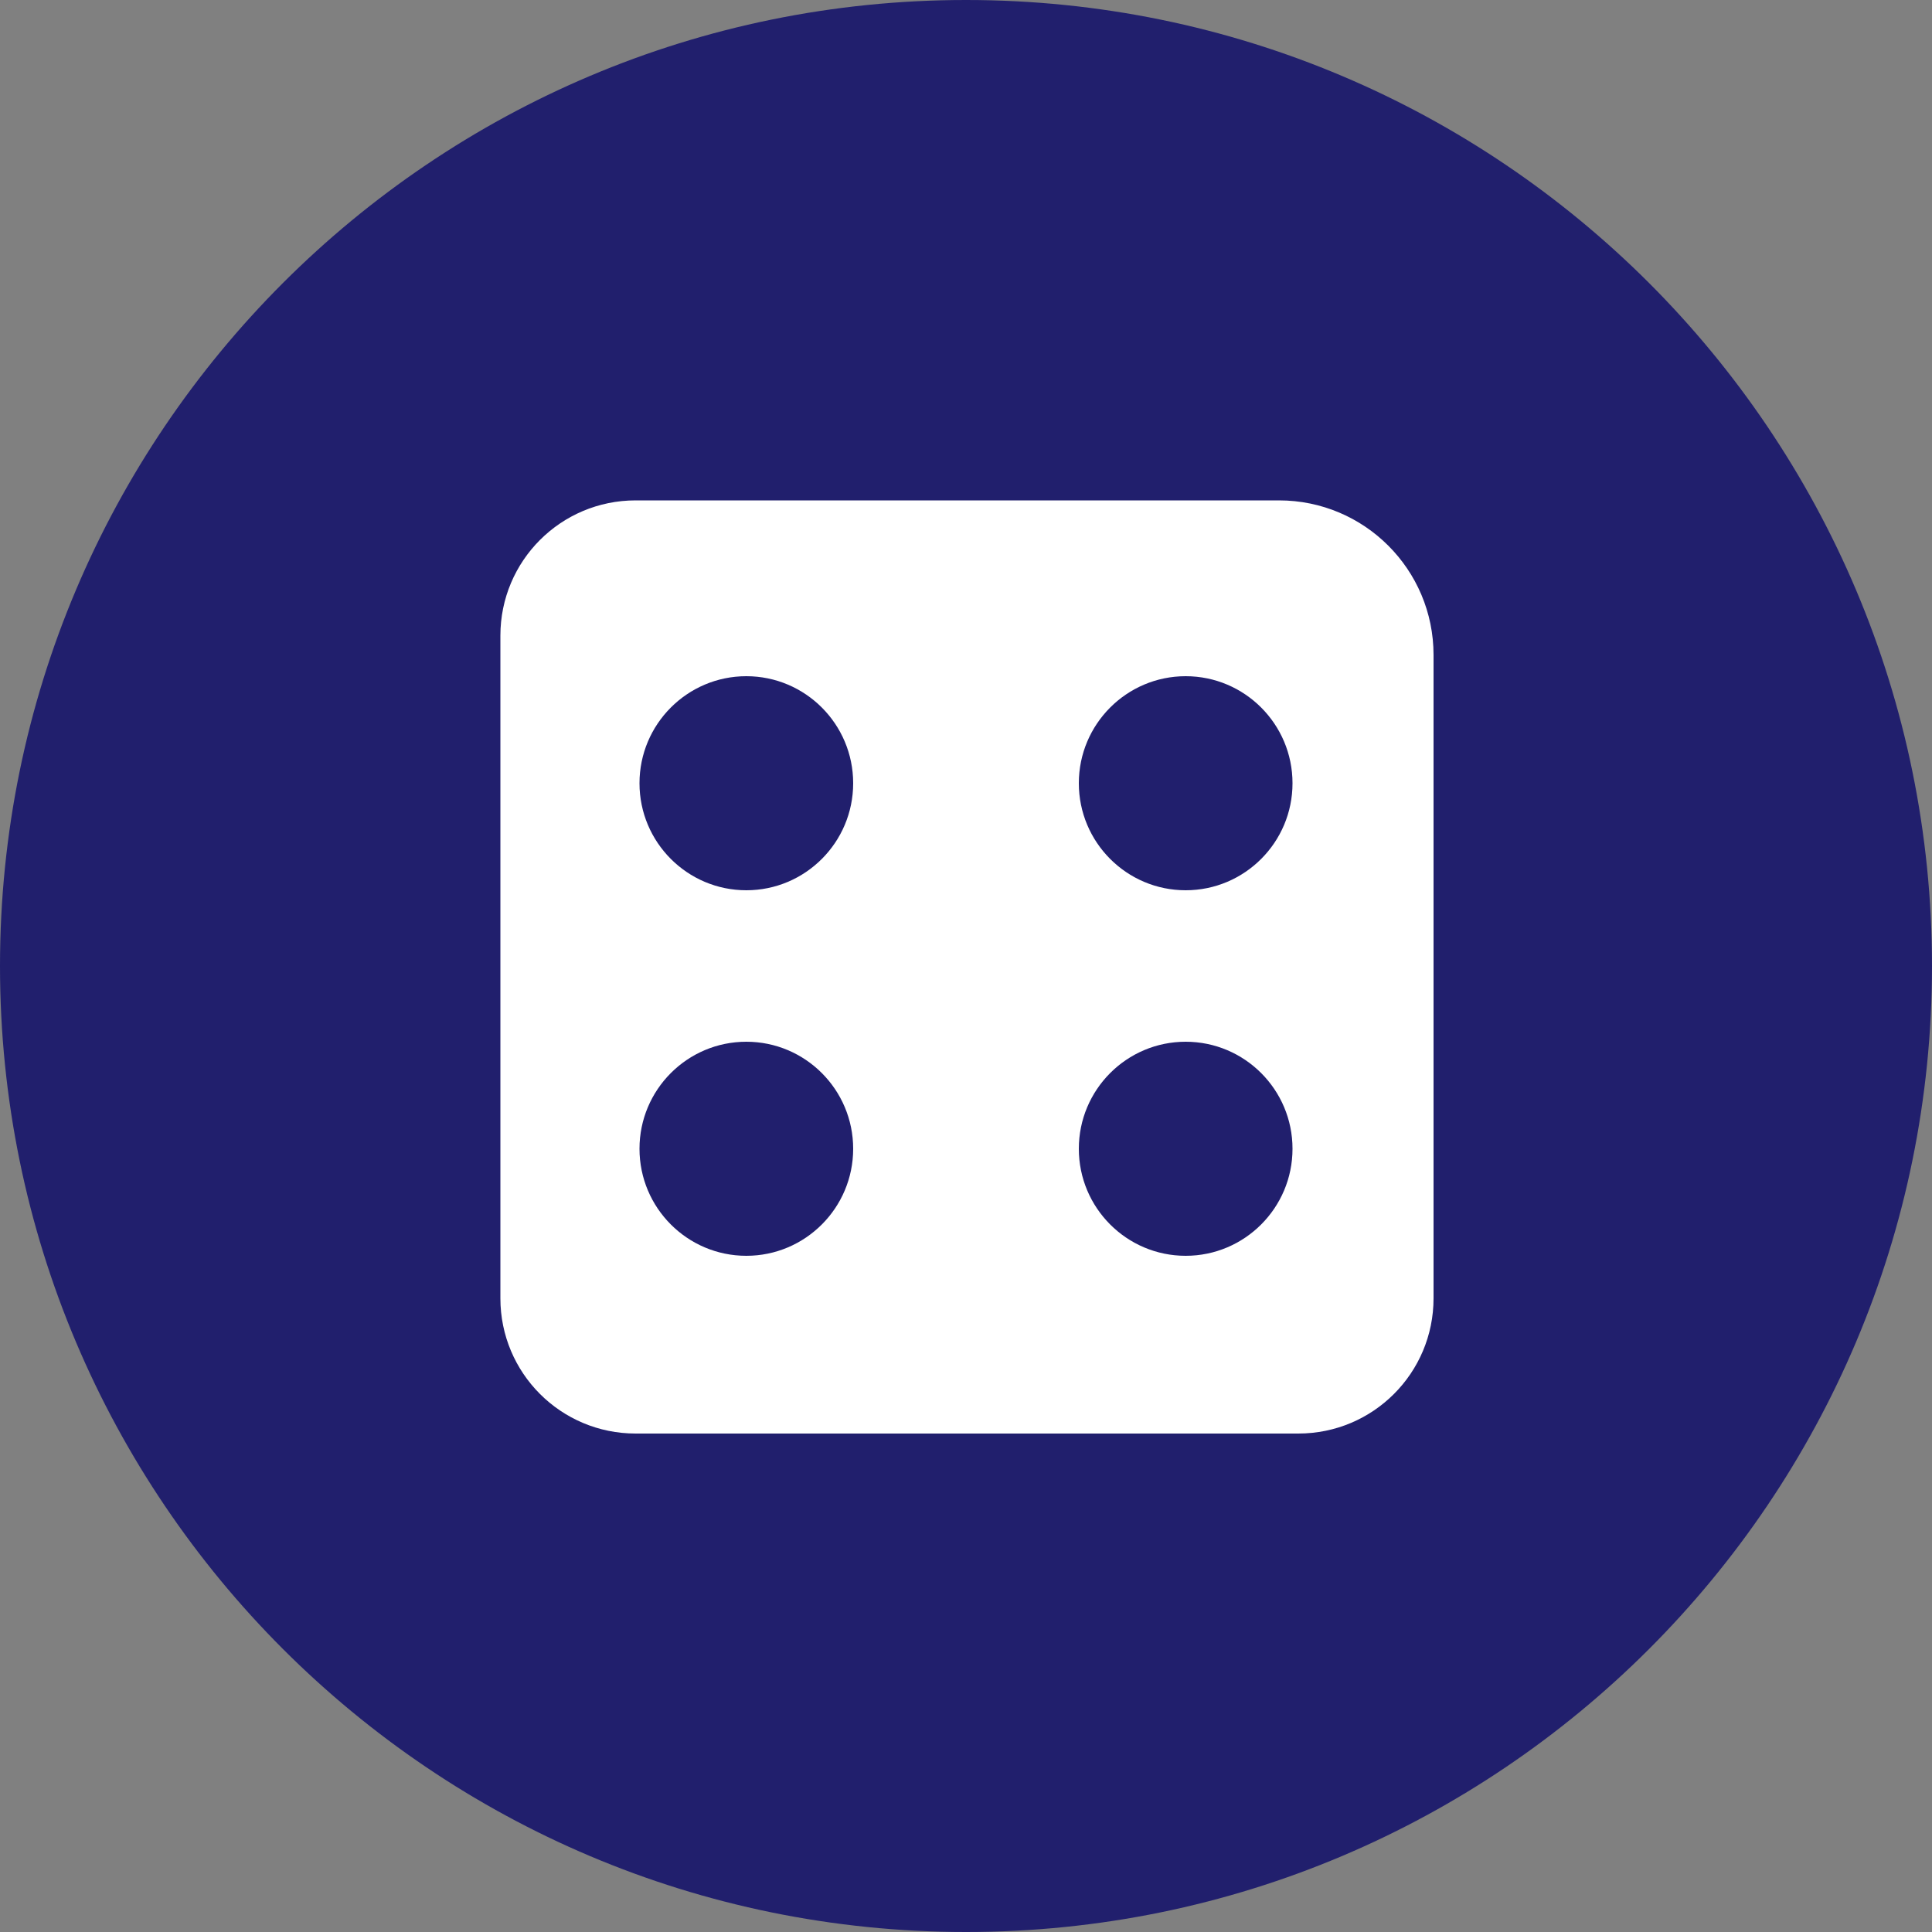 <?xml version="1.0" encoding="UTF-8" standalone="no"?>
<svg
   xmlns:dc="http://purl.org/dc/elements/1.1/"
   xmlns:cc="http://creativecommons.org/ns#"
   xmlns:rdf="http://www.w3.org/1999/02/22-rdf-syntax-ns#"
   xmlns:svg="http://www.w3.org/2000/svg"
   xmlns="http://www.w3.org/2000/svg"
   xmlns:xlink="http://www.w3.org/1999/xlink"
   xmlns:sodipodi="http://sodipodi.sourceforge.net/DTD/sodipodi-0.dtd"
   xmlns:inkscape="http://www.inkscape.org/namespaces/inkscape"
   inkscape:version="1.0 (4035a4f, 2020-05-01)"
   height="256"
   width="256"
   sodipodi:docname="BlockStack-STX-256x256.svg"
   xml:space="preserve"
   viewBox="0 0 256 256"
   y="0px"
   x="0px"
   id="Layer_1"
   version="1.1"><rect x="0" y="0" width="256" height="256" fill="#808080" stroke="none"/><defs
   id="defs189" /><sodipodi:namedview
   inkscape:current-layer="Layer_1"
   inkscape:window-maximized="1"
   inkscape:window-y="0"
   inkscape:window-x="0"
   inkscape:cy="500"
   inkscape:cx="500"
   inkscape:zoom="0.692"
   fit-margin-bottom="0"
   fit-margin-right="0"
   fit-margin-left="0"
   fit-margin-top="0"
   showgrid="false"
   id="namedview187"
   inkscape:window-height="878"
   inkscape:window-width="1440"
   inkscape:pageshadow="2"
   inkscape:pageopacity="0"
   guidetolerance="10"
   gridtolerance="10"
   objecttolerance="10"
   borderopacity="1"
   bordercolor="#666666"
   pagecolor="#ffffff" />
<style
   id="style116"
   type="text/css">
	.st0{fill-rule:evenodd;clip-rule:evenodd;fill:#211F6D;}
	.st1{fill-rule:evenodd;clip-rule:evenodd;fill:#FFFFFF;}
	.st2{fill:#211F6D;}
	.st3{clip-path:url(#SVGID_11_);}
	.st4{clip-path:url(#SVGID_16_);}
	.st5{clip-path:url(#SVGID_17_);}
</style>
<g
   transform="scale(0.256)"
   id="g184">
	<g
   id="g121">
		<g
   id="g119">
			<path
   d="m 500,0 c 276.1,0 500,223.9 500,500 0,276.1 -223.9,500 -500,500 C 223.9,1000 0,776.1 0,500 0,223.9 223.9,0 500,0 Z"
   class="st0"
   id="SVGID_1_" />
		</g>
	</g>
	<g
   id="g126">
		<g
   id="g124">
			<path
   d="m 329,259 h 333 c 44.2,0 80,35.8 80,80 v 333 c 0,38.7 -31.3,70 -70,70 H 329 c -38.7,0 -70,-31.3 -70,-70 V 329 c 0,-38.7 31.3,-70 70,-70 z"
   class="st1"
   id="SVGID_3_" />
		</g>
	</g>
	<g
   id="g182">
		<g
   id="g129">
			<path
   d="m 386.3,460.8 c -30.5,0 -55.3,-24.8 -55.3,-55.4 0,-30.6 24.8,-55.4 55.3,-55.4 30.5,0 55.3,24.8 55.3,55.4 0,30.6 -24.8,55.4 -55.3,55.4 z"
   class="st2"
   id="SVGID_5_" />
		</g>
		<g
   id="g132">
			<path
   d="m 613.7,460.8 c -30.5,0 -55.3,-24.8 -55.3,-55.4 0,-30.6 24.8,-55.4 55.3,-55.4 30.5,0 55.3,24.8 55.3,55.4 0,30.6 -24.8,55.4 -55.3,55.4 z"
   class="st2"
   id="SVGID_6_" />
		</g>
		<g
   id="g135">
			<path
   d="m 386.3,650 c -30.5,0 -55.3,-24.8 -55.3,-55.4 0,-30.6 24.8,-55.4 55.3,-55.4 30.5,0 55.3,24.8 55.3,55.4 0,30.6 -24.8,55.4 -55.3,55.4 z"
   class="st2"
   id="SVGID_7_" />
		</g>
		<g
   id="g138">
			<path
   d="m 613.7,650 c -30.5,0 -55.3,-24.8 -55.3,-55.4 0,-30.6 24.8,-55.4 55.3,-55.4 30.5,0 55.3,24.8 55.3,55.4 0,30.6 -24.8,55.4 -55.3,55.4 z"
   class="st2"
   id="SVGID_8_" />
		</g>
		<g
   id="g146">
			<defs
   id="defs141">
				<path
   d="m 386.3,460.8 c -30.5,0 -55.3,-24.8 -55.3,-55.4 0,-30.6 24.8,-55.4 55.3,-55.4 30.5,0 55.3,24.8 55.3,55.4 0,30.6 -24.8,55.4 -55.3,55.4 z"
   id="SVGID_2_" />
			</defs>
			<clipPath
   id="SVGID_4_">
				<use
   height="100%"
   width="100%"
   y="0"
   x="0"
   id="use143"
   style="overflow:visible"
   xlink:href="#SVGID_2_" />
			</clipPath>
		</g>
		<g
   id="g160">
			<defs
   id="defs149">
				<path
   d="m 386.3,460.8 c -30.5,0 -55.3,-24.8 -55.3,-55.4 0,-30.6 24.8,-55.4 55.3,-55.4 30.5,0 55.3,24.8 55.3,55.4 0,30.6 -24.8,55.4 -55.3,55.4 z"
   id="SVGID_9_" />
			</defs>
			<defs
   id="defs152">
				<path
   d="m 613.7,460.8 c -30.5,0 -55.3,-24.8 -55.3,-55.4 0,-30.6 24.8,-55.4 55.3,-55.4 30.5,0 55.3,24.8 55.3,55.4 0,30.6 -24.8,55.4 -55.3,55.4 z"
   id="SVGID_10_" />
			</defs>
			<clipPath
   id="SVGID_11_">
				<use
   height="100%"
   width="100%"
   y="0"
   x="0"
   id="use154"
   style="overflow:visible"
   xlink:href="#SVGID_9_" />
			</clipPath>
			<clipPath
   clip-path="url(#SVGID_11_)"
   class="st3"
   id="SVGID_12_">
				<use
   height="100%"
   width="100%"
   y="0"
   x="0"
   id="use157"
   style="overflow:visible"
   xlink:href="#SVGID_10_" />
			</clipPath>
		</g>
		<g
   id="g180">
			<defs
   id="defs163">
				<path
   d="m 386.3,460.8 c -30.5,0 -55.3,-24.8 -55.3,-55.4 0,-30.6 24.8,-55.4 55.3,-55.4 30.5,0 55.3,24.8 55.3,55.4 0,30.6 -24.8,55.4 -55.3,55.4 z"
   id="SVGID_13_" />
			</defs>
			<defs
   id="defs166">
				<path
   d="m 613.7,460.8 c -30.5,0 -55.3,-24.8 -55.3,-55.4 0,-30.6 24.8,-55.4 55.3,-55.4 30.5,0 55.3,24.8 55.3,55.4 0,30.6 -24.8,55.4 -55.3,55.4 z"
   id="SVGID_14_" />
			</defs>
			<defs
   id="defs169">
				<path
   d="m 386.3,650 c -30.5,0 -55.3,-24.8 -55.3,-55.4 0,-30.6 24.8,-55.4 55.3,-55.4 30.5,0 55.3,24.8 55.3,55.4 0,30.6 -24.8,55.4 -55.3,55.4 z"
   id="SVGID_15_" />
			</defs>
			<clipPath
   id="SVGID_16_">
				<use
   height="100%"
   width="100%"
   y="0"
   x="0"
   id="use171"
   style="overflow:visible"
   xlink:href="#SVGID_13_" />
			</clipPath>
			<clipPath
   clip-path="url(#SVGID_16_)"
   class="st4"
   id="SVGID_17_">
				<use
   height="100%"
   width="100%"
   y="0"
   x="0"
   id="use174"
   style="overflow:visible"
   xlink:href="#SVGID_14_" />
			</clipPath>
			<clipPath
   clip-path="url(#SVGID_17_)"
   class="st5"
   id="SVGID_18_">
				<use
   height="100%"
   width="100%"
   y="0"
   x="0"
   id="use177"
   style="overflow:visible"
   xlink:href="#SVGID_15_" />
			</clipPath>
		</g>
	</g>
</g>
</svg>
